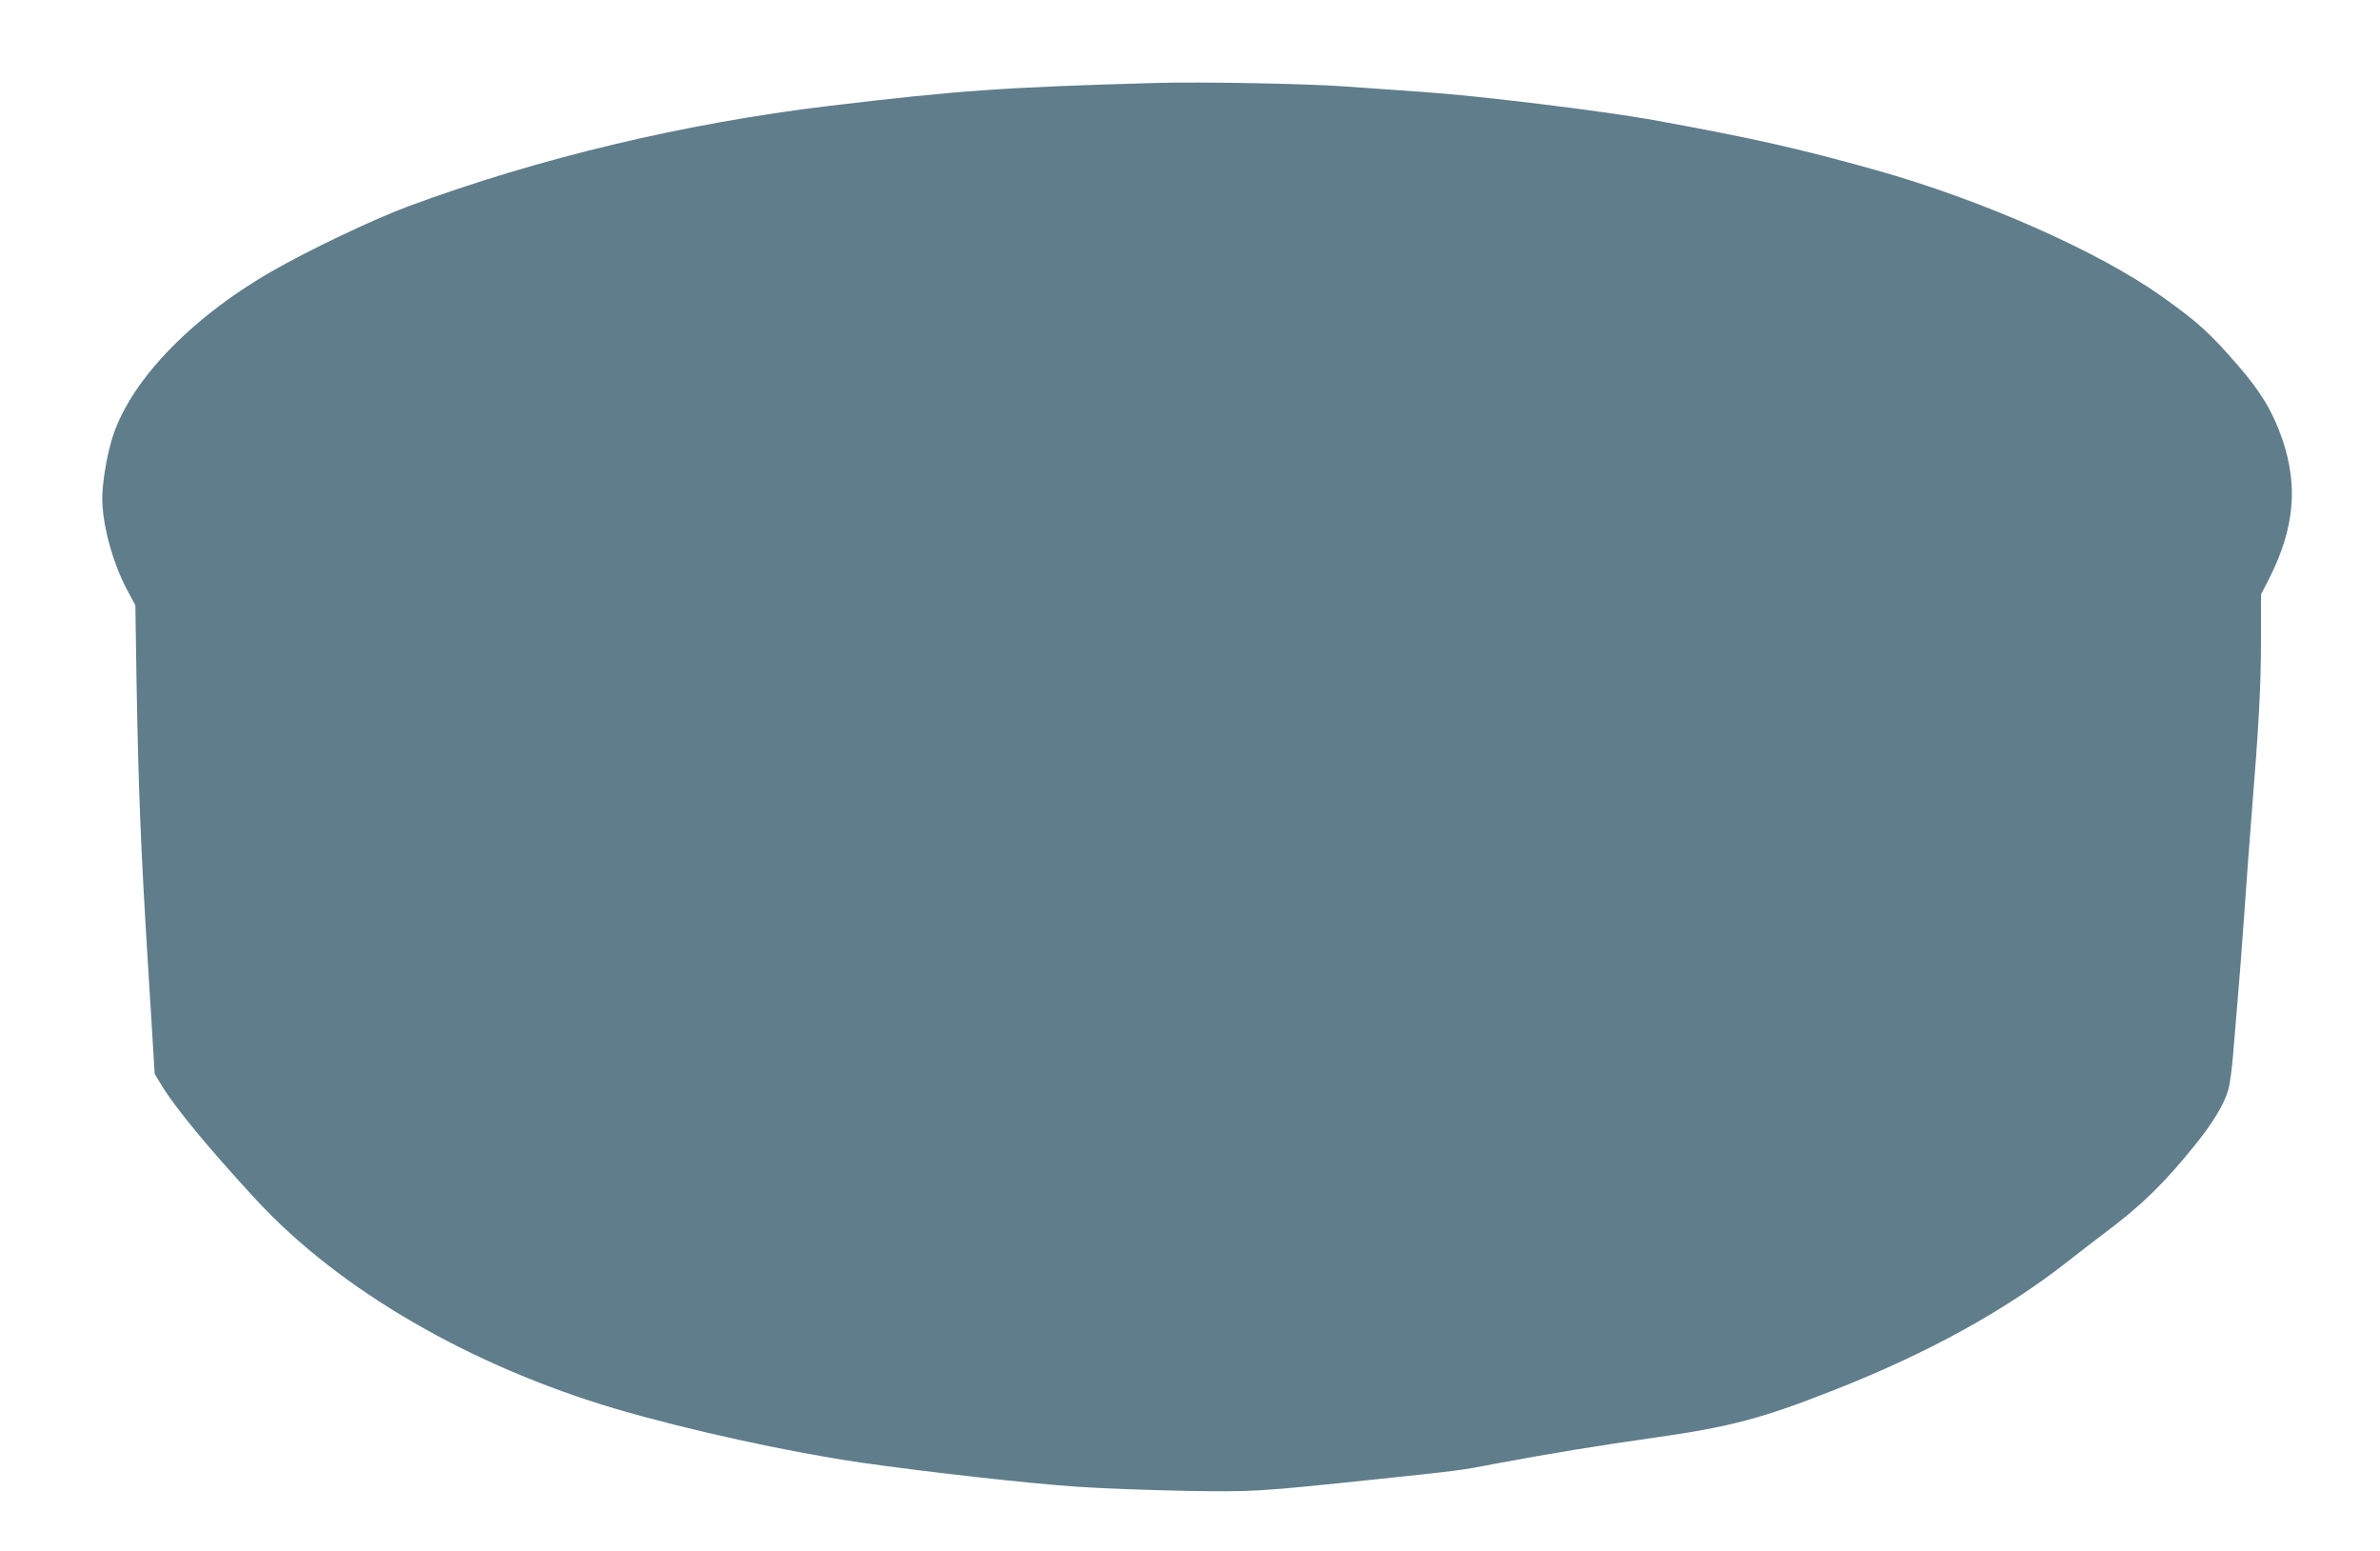 <?xml version="1.0" standalone="no"?>
<!DOCTYPE svg PUBLIC "-//W3C//DTD SVG 20010904//EN"
 "http://www.w3.org/TR/2001/REC-SVG-20010904/DTD/svg10.dtd">
<svg version="1.0" xmlns="http://www.w3.org/2000/svg"
 width="1280pt" height="834pt" viewBox="0 0 1280 834"
 preserveAspectRatio="xMidYMid meet">
<g transform="translate(0,834) scale(0.1,-0.1)"
fill="#607d8b" stroke="none">
<path d="M6220 7894 c-821 -23 -1062 -40 -1765 -124 -772 -93 -1555 -279
-2255 -538 -194 -72 -541 -237 -745 -355 -439 -254 -764 -597 -854 -902 -29
-98 -51 -235 -51 -315 0 -141 56 -346 133 -491 l45 -84 6 -390 c10 -583 22
-899 62 -1545 l36 -585 35 -58 c73 -122 263 -351 512 -620 447 -484 1153 -893
1936 -1124 381 -112 929 -232 1315 -288 356 -51 908 -113 1165 -130 127 -9
385 -18 575 -22 377 -6 389 -5 1040 63 430 45 453 48 639 84 274 52 558 98
855 140 403 57 578 104 965 257 503 198 921 429 1256 693 61 48 148 115 195
150 198 149 316 263 487 475 95 118 156 219 177 295 9 30 20 116 26 190 6 74
17 209 25 300 8 91 24 296 35 455 11 160 29 403 40 540 38 468 50 690 50 934
l0 244 44 86 c135 267 157 495 71 748 -52 150 -114 254 -239 398 -153 176
-214 232 -411 372 -343 243 -963 517 -1535 678 -418 117 -653 170 -1200 270
-267 48 -945 131 -1230 150 -129 9 -327 23 -440 31 -192 14 -766 25 -1000 18z"/>
</g>
</svg>
